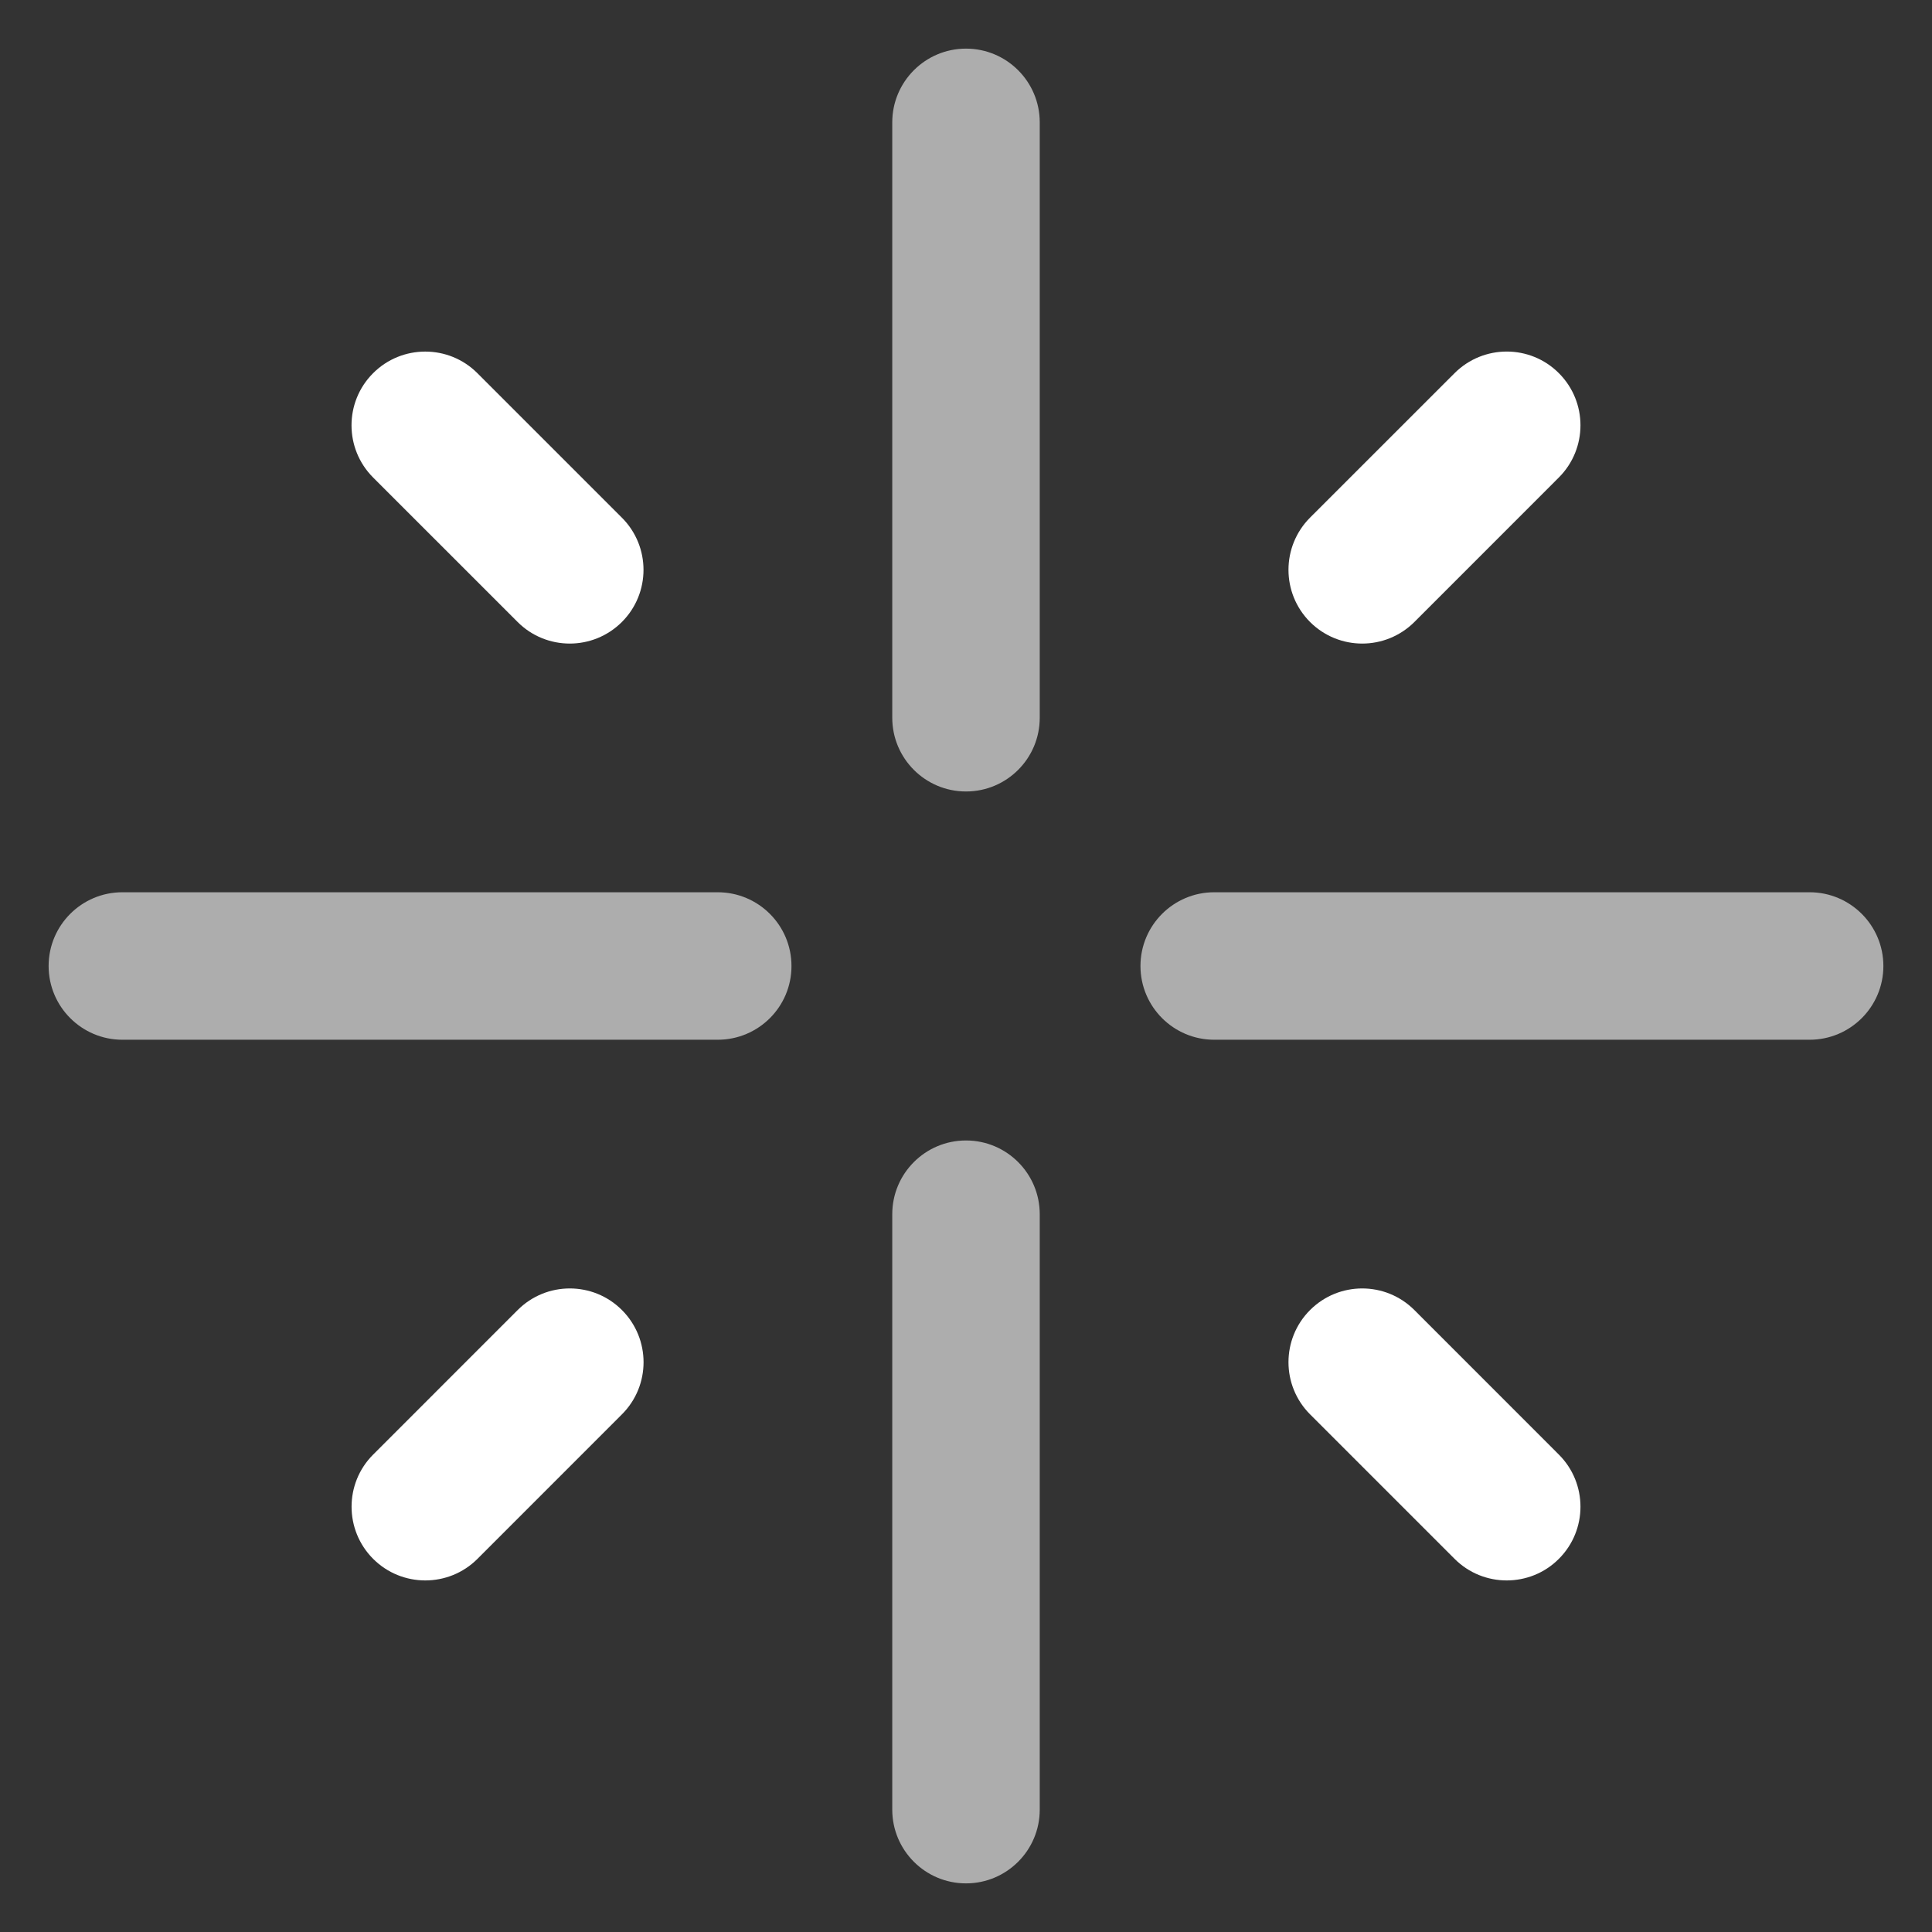 <svg width="36" height="36" viewBox="0 0 36 36" fill="none" xmlns="http://www.w3.org/2000/svg">
<rect x="0" y="0" width="36" height="36" fill="#333333" stroke="none"/>
<path opacity="0.6" d="M18 14.748C17.241 14.748 16.626 14.132 16.626 13.374V2.28C16.626 1.522 17.242 0.906 18 0.906C18.759 0.906 19.374 1.522 19.374 2.28V13.374C19.374 14.133 18.759 14.748 18 14.748Z" fill="white"/>
<path opacity="0.6" d="M18 35.094C17.241 35.094 16.626 34.478 16.626 33.72V22.625C16.626 21.866 17.242 21.251 18 21.251C18.759 21.251 19.374 21.867 19.374 22.625V33.72C19.374 34.478 18.759 35.094 18 35.094Z" fill="white"/>
<path opacity="0.6" d="M13.374 19.374H2.28C1.522 19.374 0.906 18.758 0.906 18C0.906 17.241 1.522 16.626 2.28 16.626H13.374C14.133 16.626 14.748 17.242 14.748 18C14.749 18.759 14.133 19.374 13.374 19.374Z" fill="white"/>
<path opacity="0.6" d="M33.72 19.374H22.625C21.866 19.374 21.251 18.758 21.251 18C21.251 17.241 21.867 16.626 22.625 16.626H33.72C34.478 16.626 35.094 17.242 35.094 18C35.094 18.759 34.478 19.374 33.72 19.374Z" fill="white"/>
<path d="M10.617 11.992C10.265 11.992 9.913 11.858 9.645 11.59L6.952 8.897C6.416 8.36 6.416 7.49 6.952 6.954C7.488 6.417 8.36 6.417 8.896 6.954L11.588 9.646C12.125 10.183 12.125 11.053 11.588 11.59C11.32 11.857 10.969 11.992 10.617 11.992Z" fill="white"/>
<path d="M28.075 29.449C27.723 29.449 27.372 29.315 27.104 29.047L24.411 26.354C23.875 25.817 23.875 24.947 24.411 24.411C24.948 23.874 25.818 23.874 26.355 24.411L29.047 27.104C29.584 27.64 29.584 28.511 29.047 29.047C28.779 29.316 28.427 29.449 28.075 29.449Z" fill="white"/>
<path d="M7.925 29.449C7.573 29.449 7.221 29.315 6.953 29.047C6.417 28.51 6.417 27.64 6.953 27.104L9.646 24.411C10.182 23.874 11.053 23.874 11.589 24.411C12.126 24.948 12.126 25.818 11.589 26.354L8.897 29.047C8.629 29.315 8.277 29.449 7.925 29.449Z" fill="white"/>
<path d="M25.383 11.992C25.031 11.992 24.68 11.858 24.411 11.59C23.875 11.053 23.875 10.183 24.411 9.645L27.104 6.953C27.641 6.417 28.511 6.416 29.047 6.953C29.584 7.49 29.584 8.36 29.047 8.897L26.355 11.59C26.087 11.857 25.735 11.992 25.383 11.992Z" fill="white"/>
</svg>
